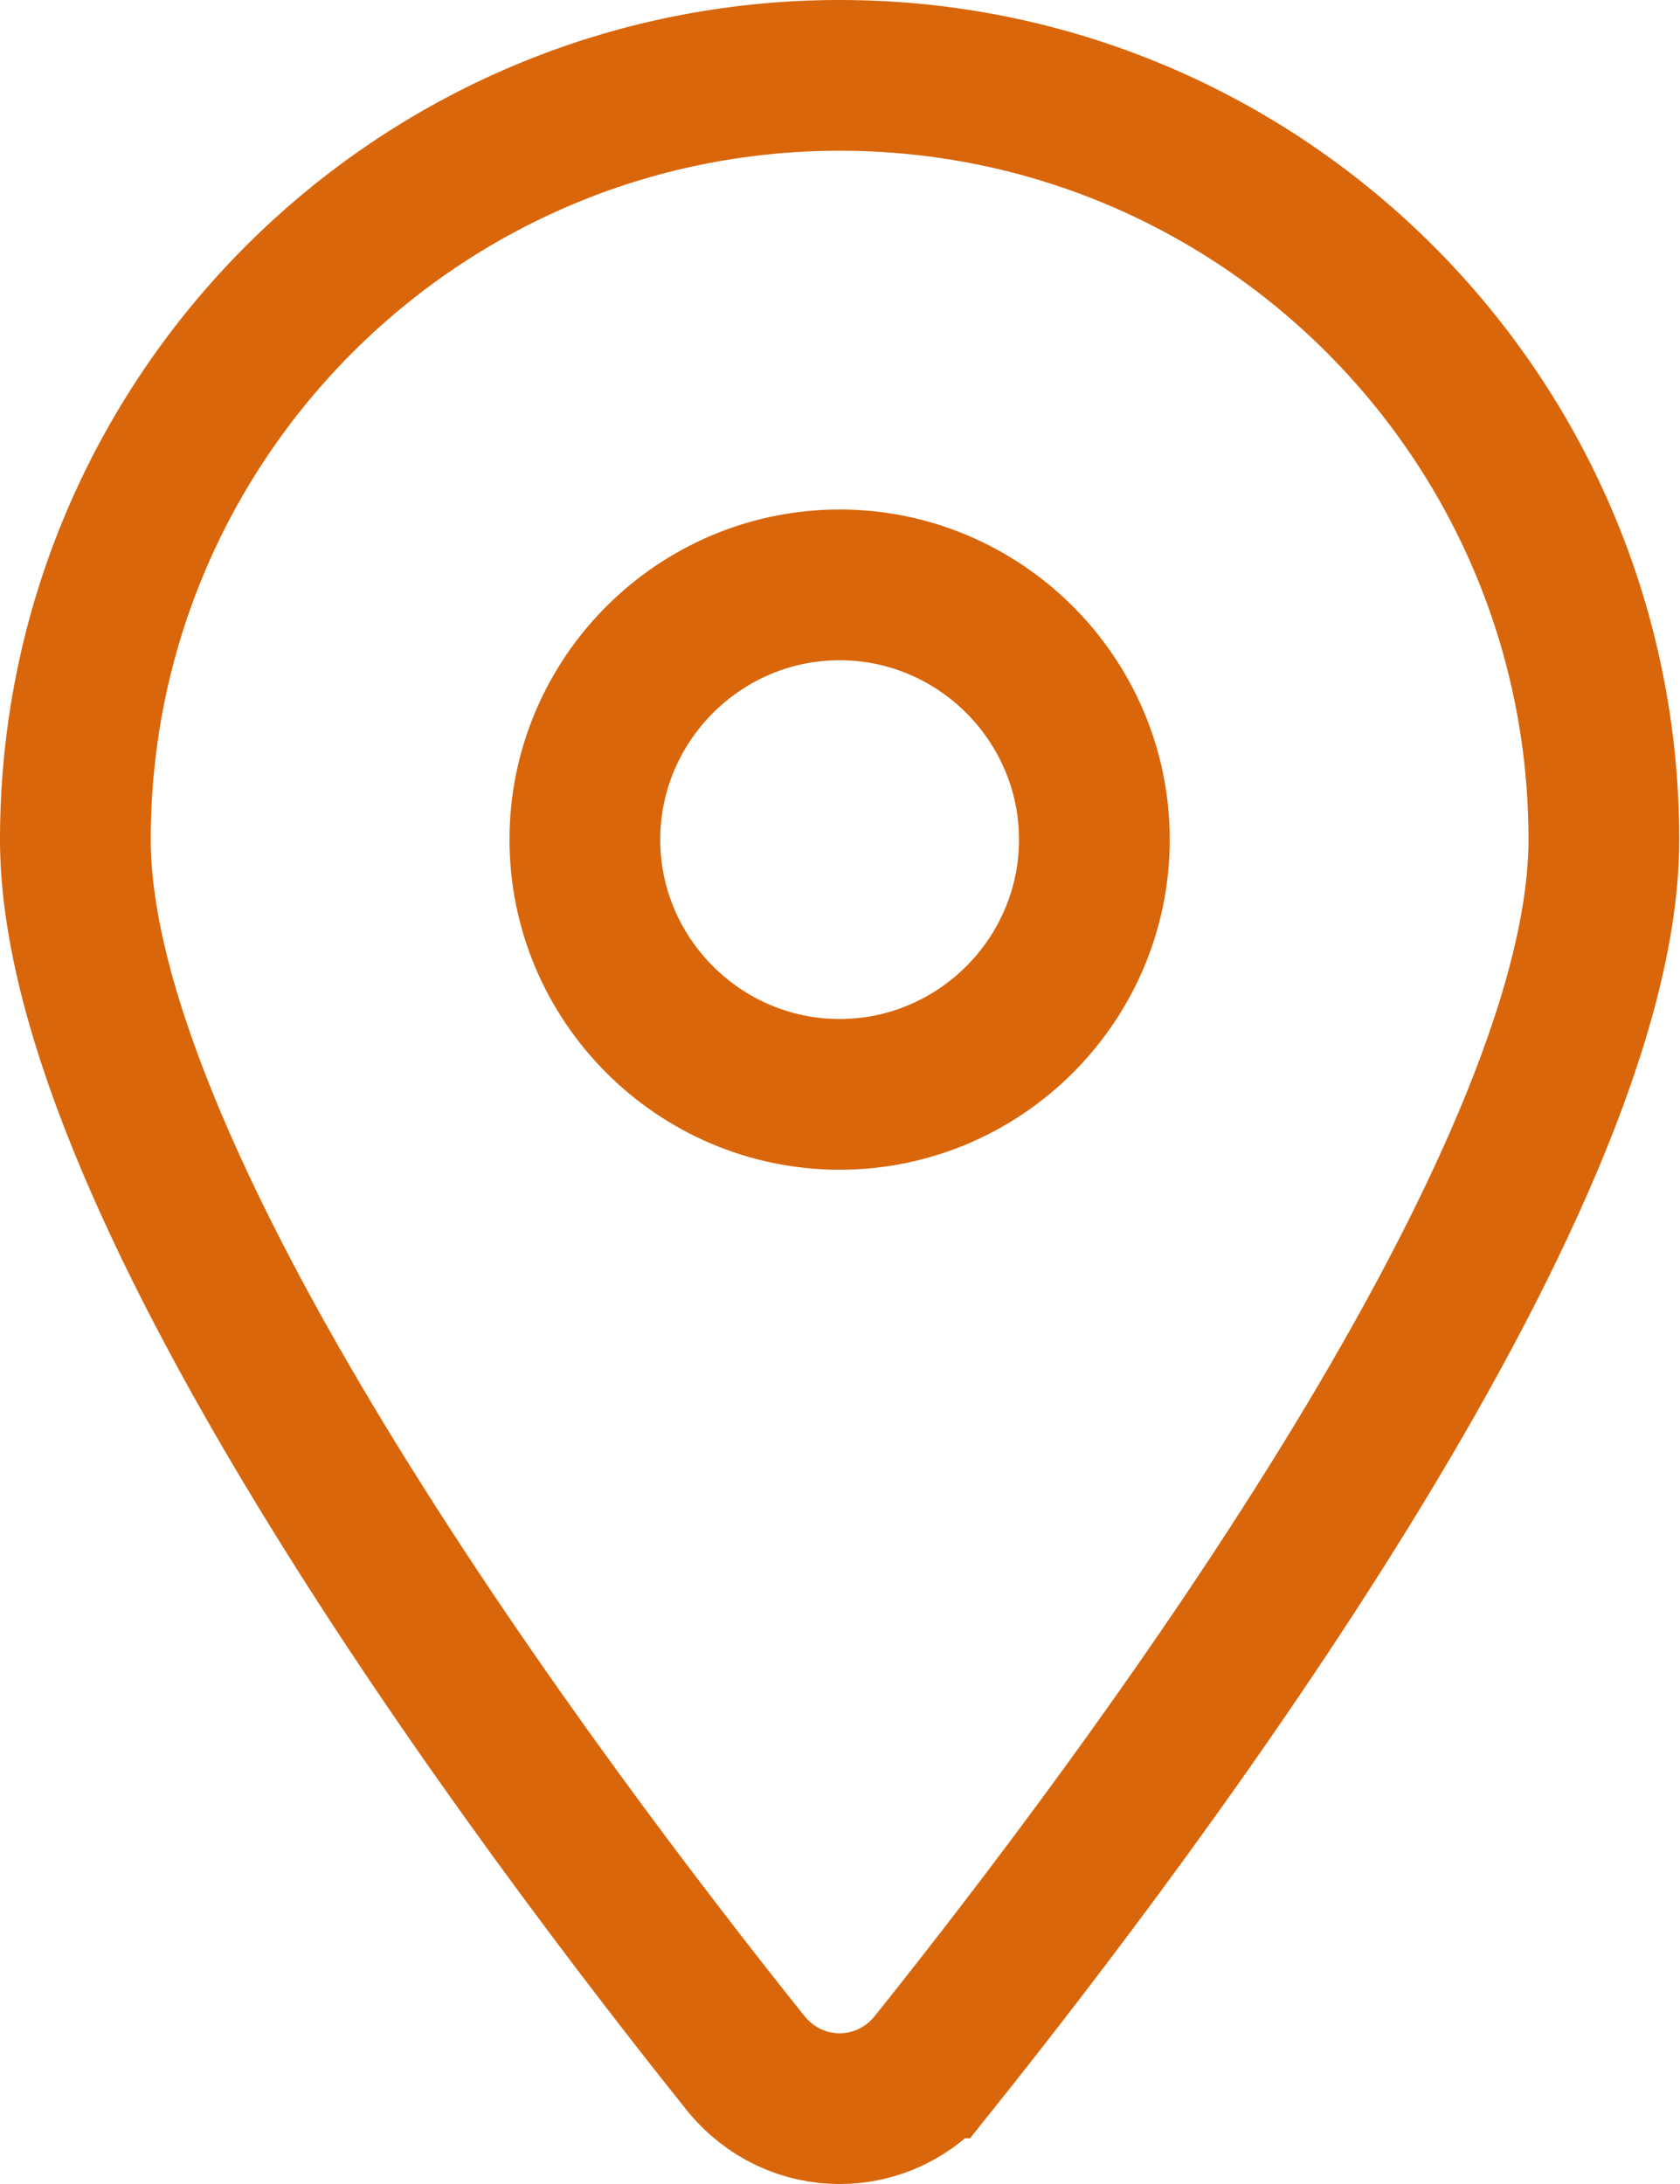 <?xml version="1.0" encoding="UTF-8"?> <svg xmlns="http://www.w3.org/2000/svg" id="Layer_2" data-name="Layer 2" viewBox="0 0 22.29 28.98"><defs><style> .cls-1 { fill: none; stroke: #d9660a; stroke-miterlimit: 10; stroke-width: 2px; } </style></defs><g id="Layer_1-2" data-name="Layer 1"><path class="cls-1" d="m12.39,27.37c2.71-3.39,8.89-11.61,8.89-16.23,0-5.6-4.54-10.14-10.14-10.14S1,5.54,1,11.14c0,4.62,6.18,12.84,8.89,16.23.65.81,1.85.81,2.5,0h0Zm-1.25-12.85c-1.86,0-3.38-1.52-3.38-3.38s1.52-3.38,3.38-3.38,3.38,1.52,3.38,3.38-1.52,3.38-3.38,3.38Z"></path></g></svg> 